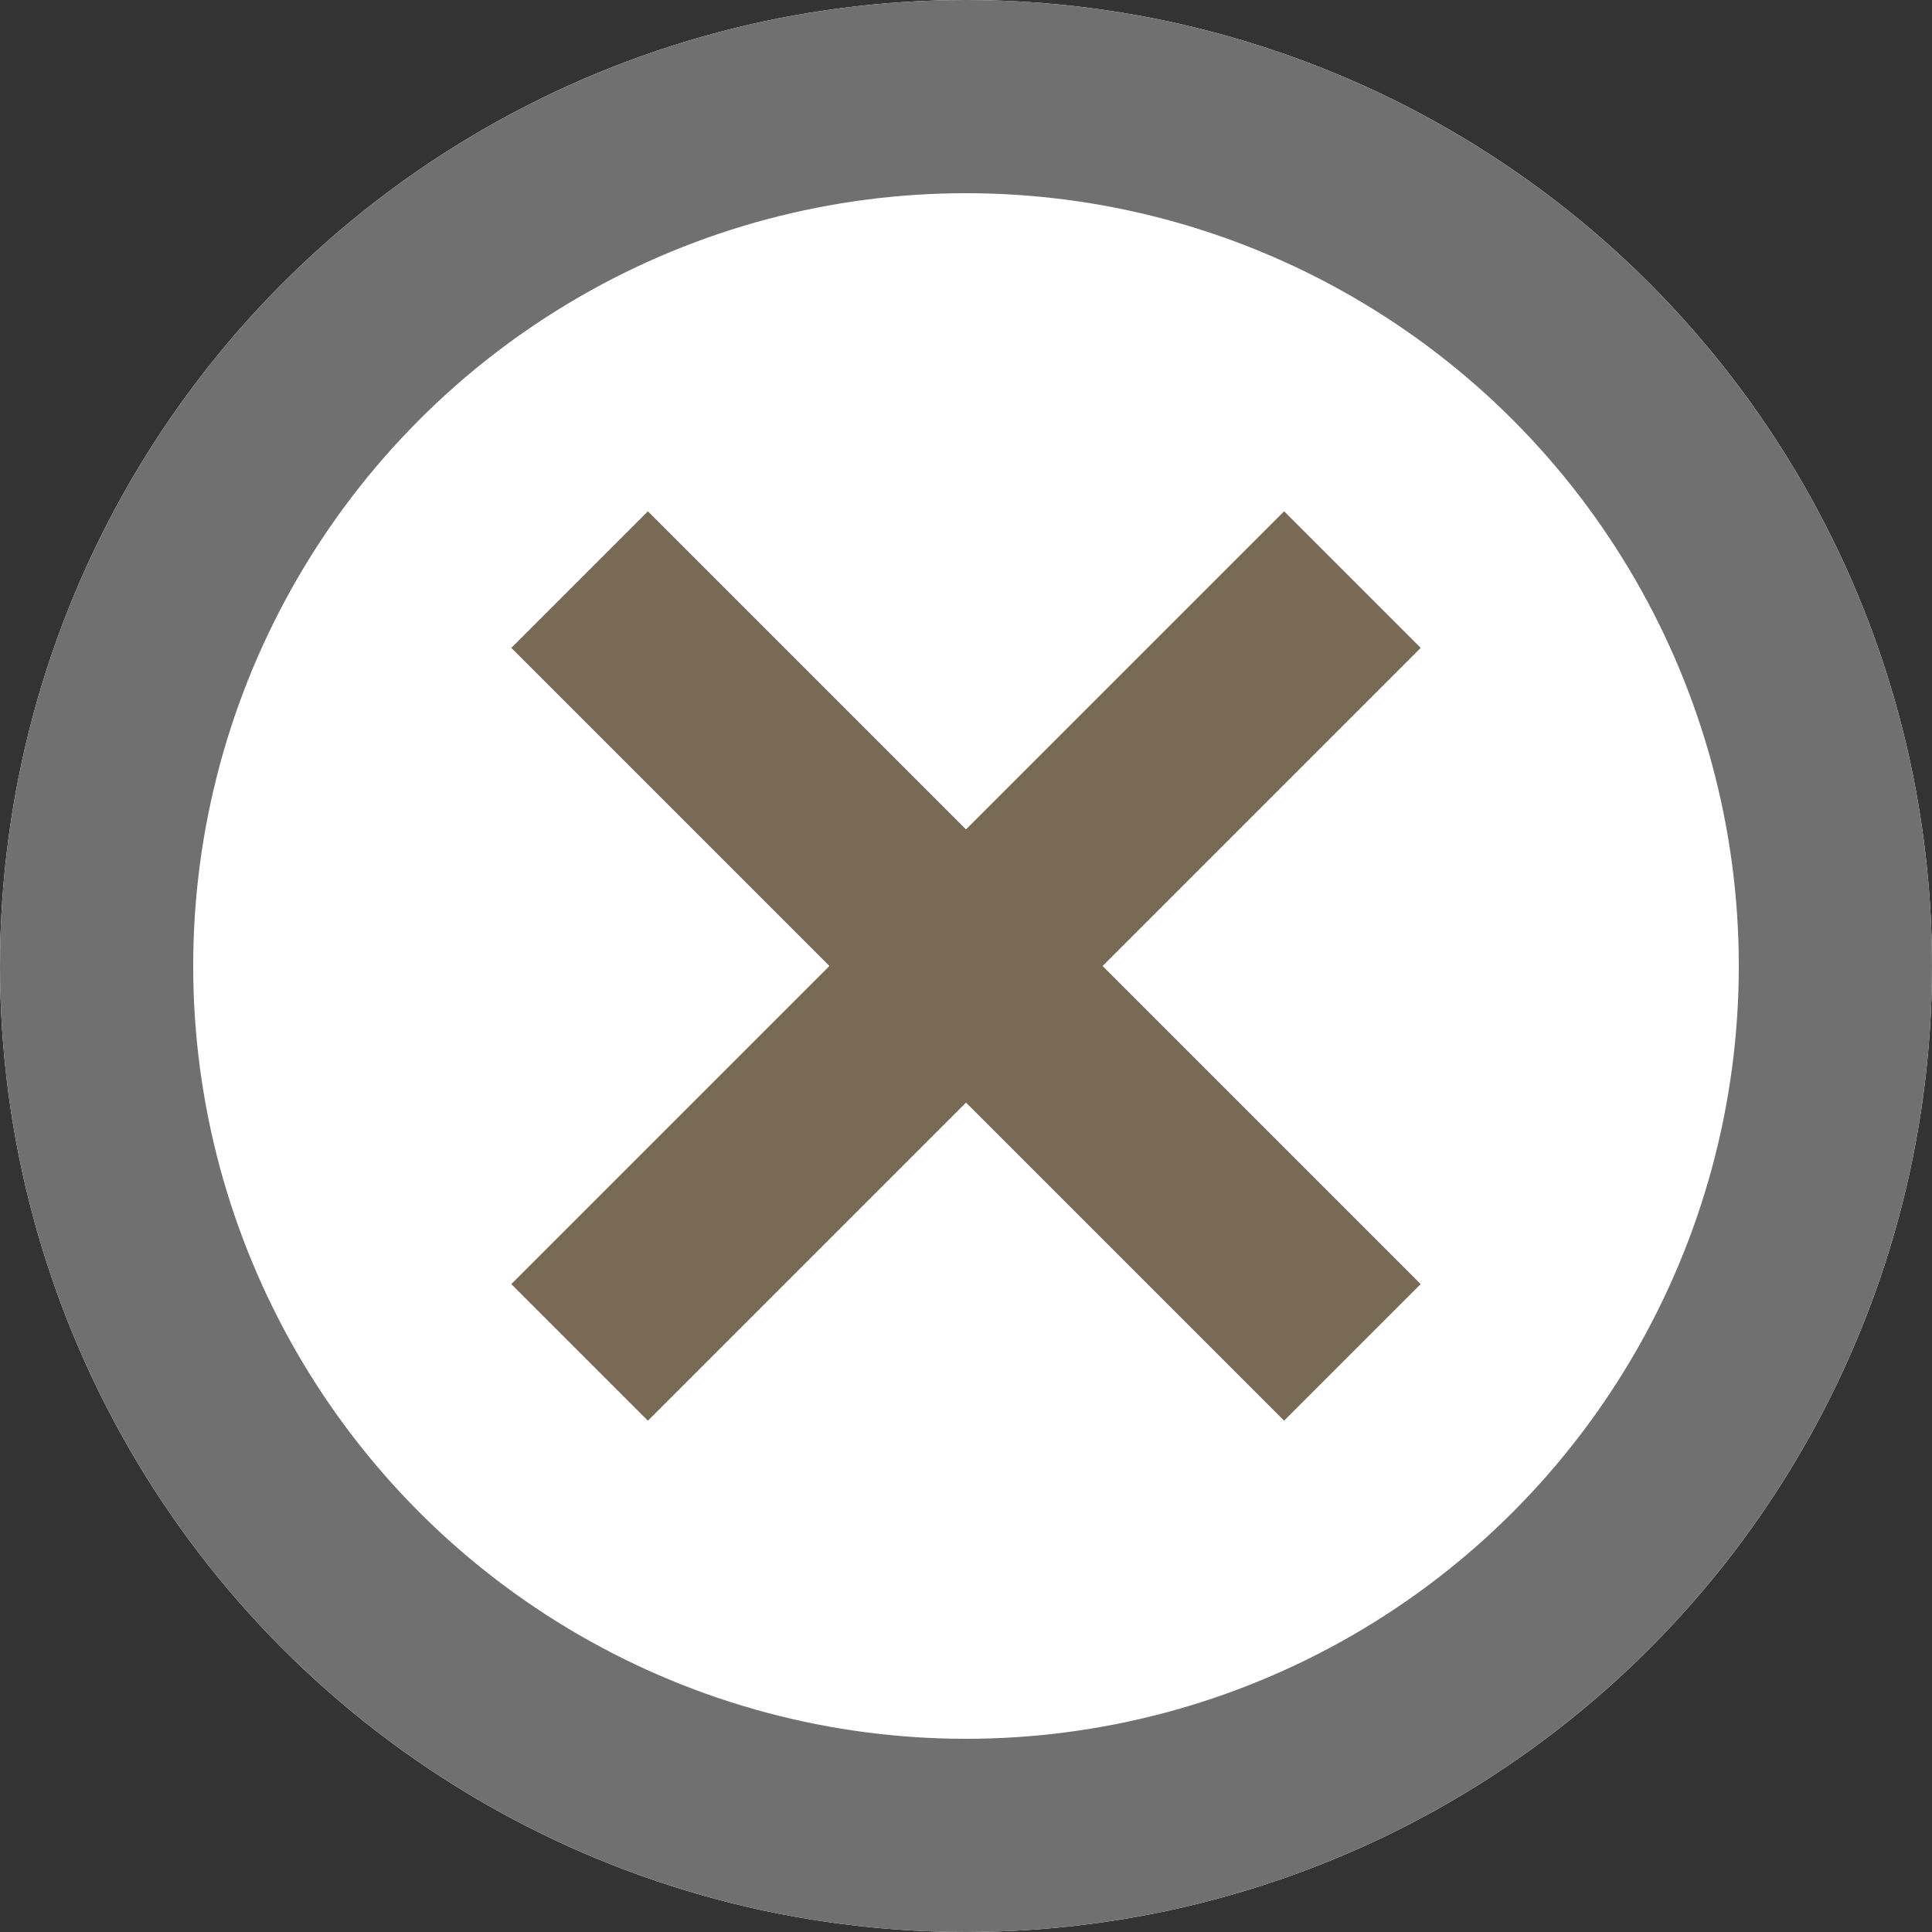 <svg xmlns="http://www.w3.org/2000/svg" width="20" height="20" viewBox="0 0 20 20"><rect x="0" y="0" width="20" height="20" fill="#333333" stroke="none"/><g transform="translate(-563 -660)"><g transform="translate(563 660)" fill="#fff" stroke="#707070" stroke-width="2"><circle cx="10" cy="10" r="10" stroke="none"/><circle cx="10" cy="10" r="9" fill="none"/></g><g transform="translate(-3244.5 -3626.5)"><line x2="8" y2="8" transform="translate(3813.5 4292.5)" fill="none" stroke="#796a56" stroke-width="2"/><line x1="8" y2="8" transform="translate(3813.5 4292.5)" fill="none" stroke="#796a56" stroke-width="2"/></g></g></svg>